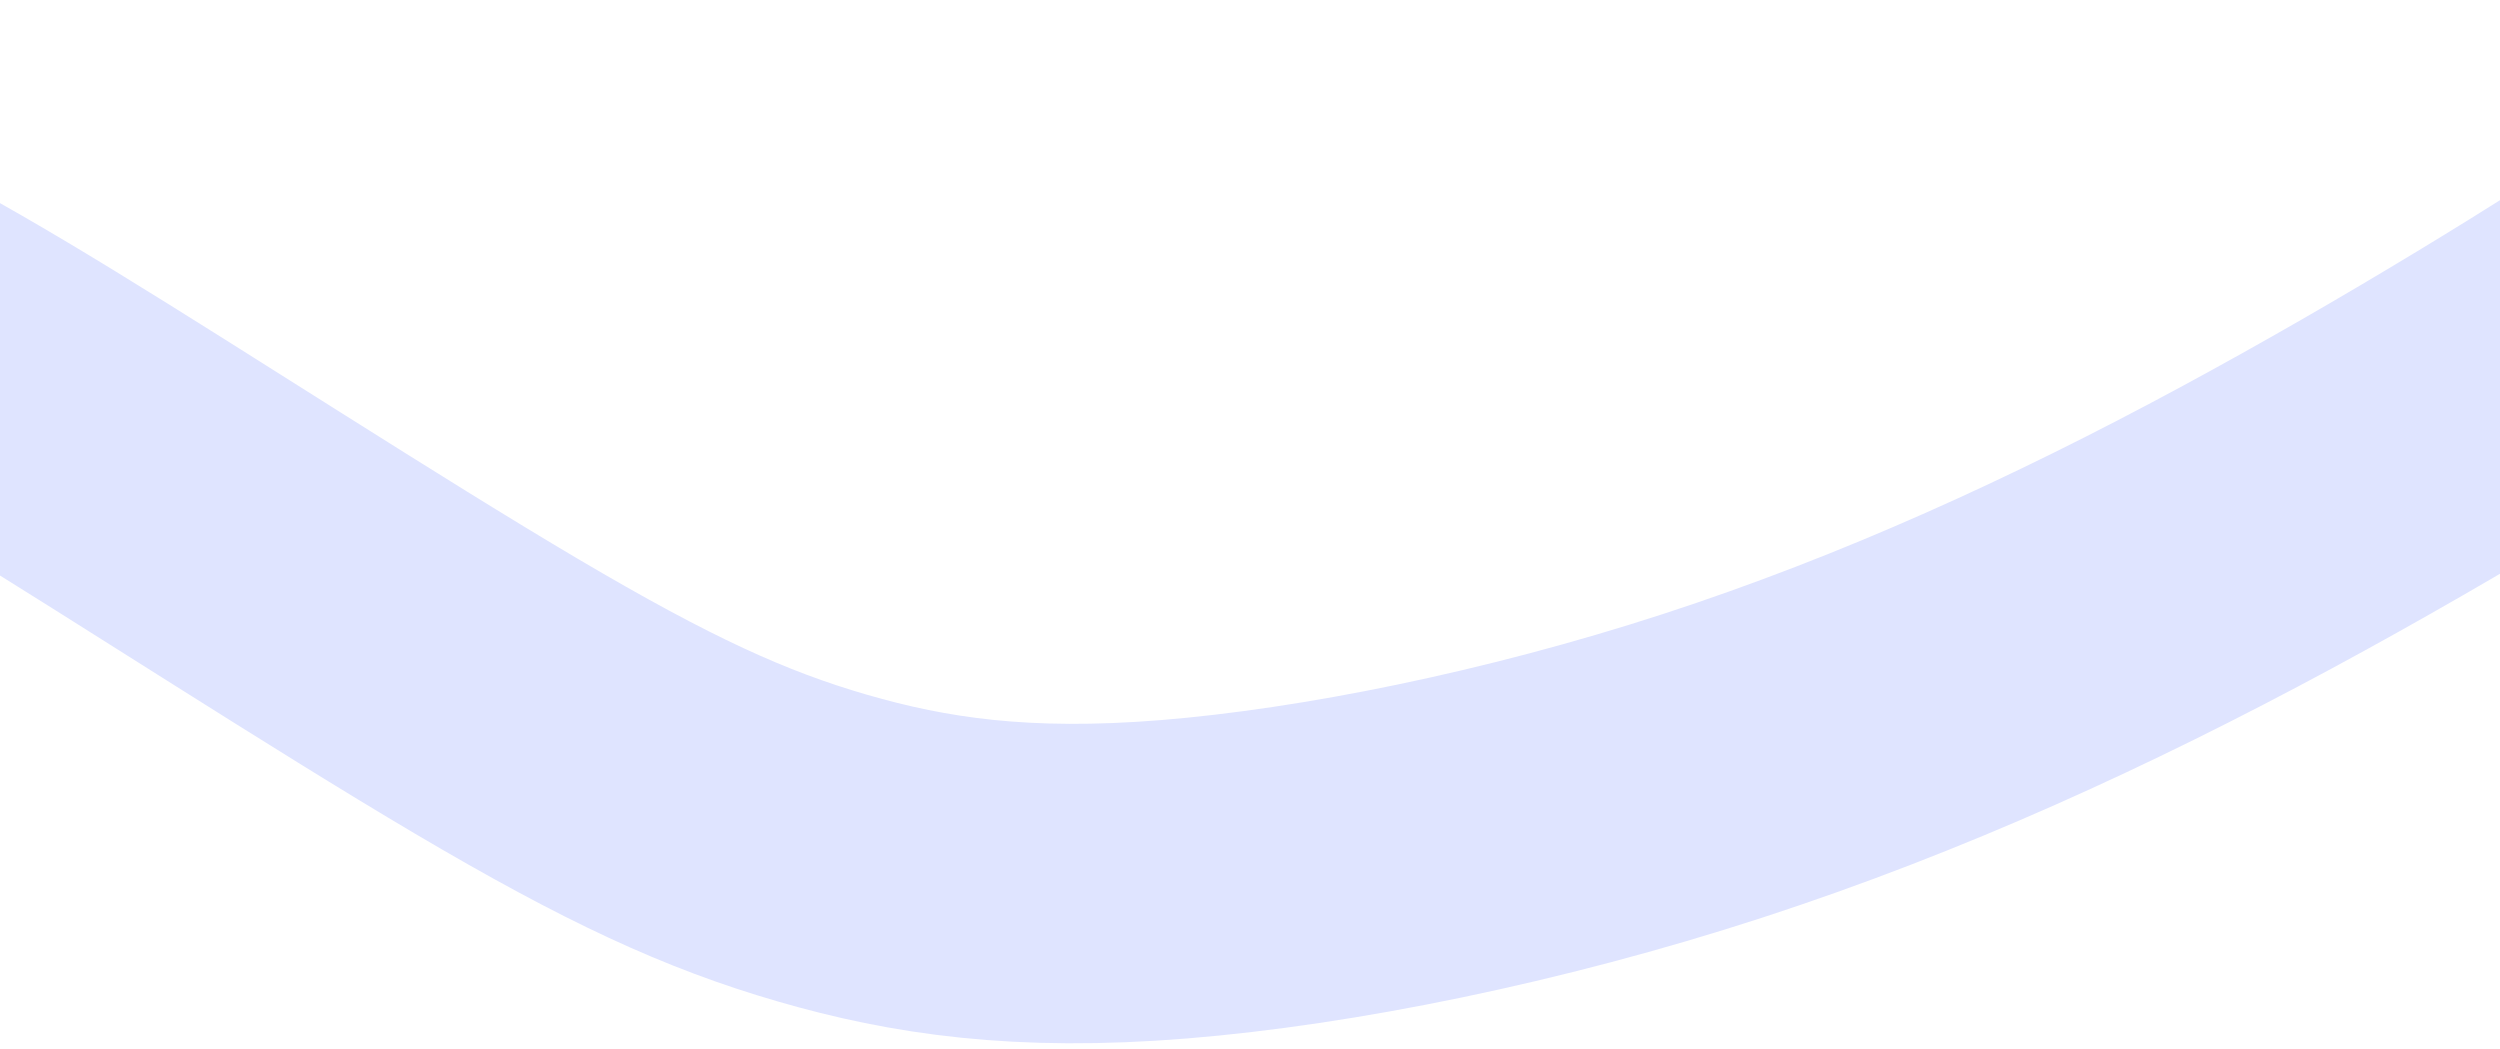 <svg width="360" height="151" viewBox="0 0 360 151" fill="none" xmlns="http://www.w3.org/2000/svg">
<path d="M86.977 -178.611C142.648 -179.211 198.32 -179.812 238.924 -176.741C279.527 -173.67 303.375 -166.91 315.035 -161.656C326.695 -156.401 325.444 -152.858 321.968 -147.715C313.619 -135.365 291.602 -121.253 275.698 -103.089C268.895 -95.318 290.018 -80.23 311.276 -65.307C332.534 -50.385 359.768 -33.462 374.666 -23.442C391.995 -11.786 397.657 2.448 402.866 20.032C404.863 26.776 400.085 30.145 386.605 39.066C373.124 47.987 349.69 62.627 324.737 76.082C299.784 89.537 274.022 101.362 246.637 110.275C219.253 119.187 191.025 124.829 169.076 126.614C147.126 128.399 132.31 126.156 118.389 122.116C104.469 118.076 91.894 112.308 71.512 100.276C51.13 88.243 23.323 70.123 4.187 58.425C-14.95 46.727 -24.572 42.001 -34.253 37.898C-68.07 26.934 -81.108 27.694 -88.033 30.26C-91.969 31.889 -96.763 34.181 -101.703 36.543" stroke="#DFE4FF" stroke-width="46" stroke-linecap="round"/>
</svg>

